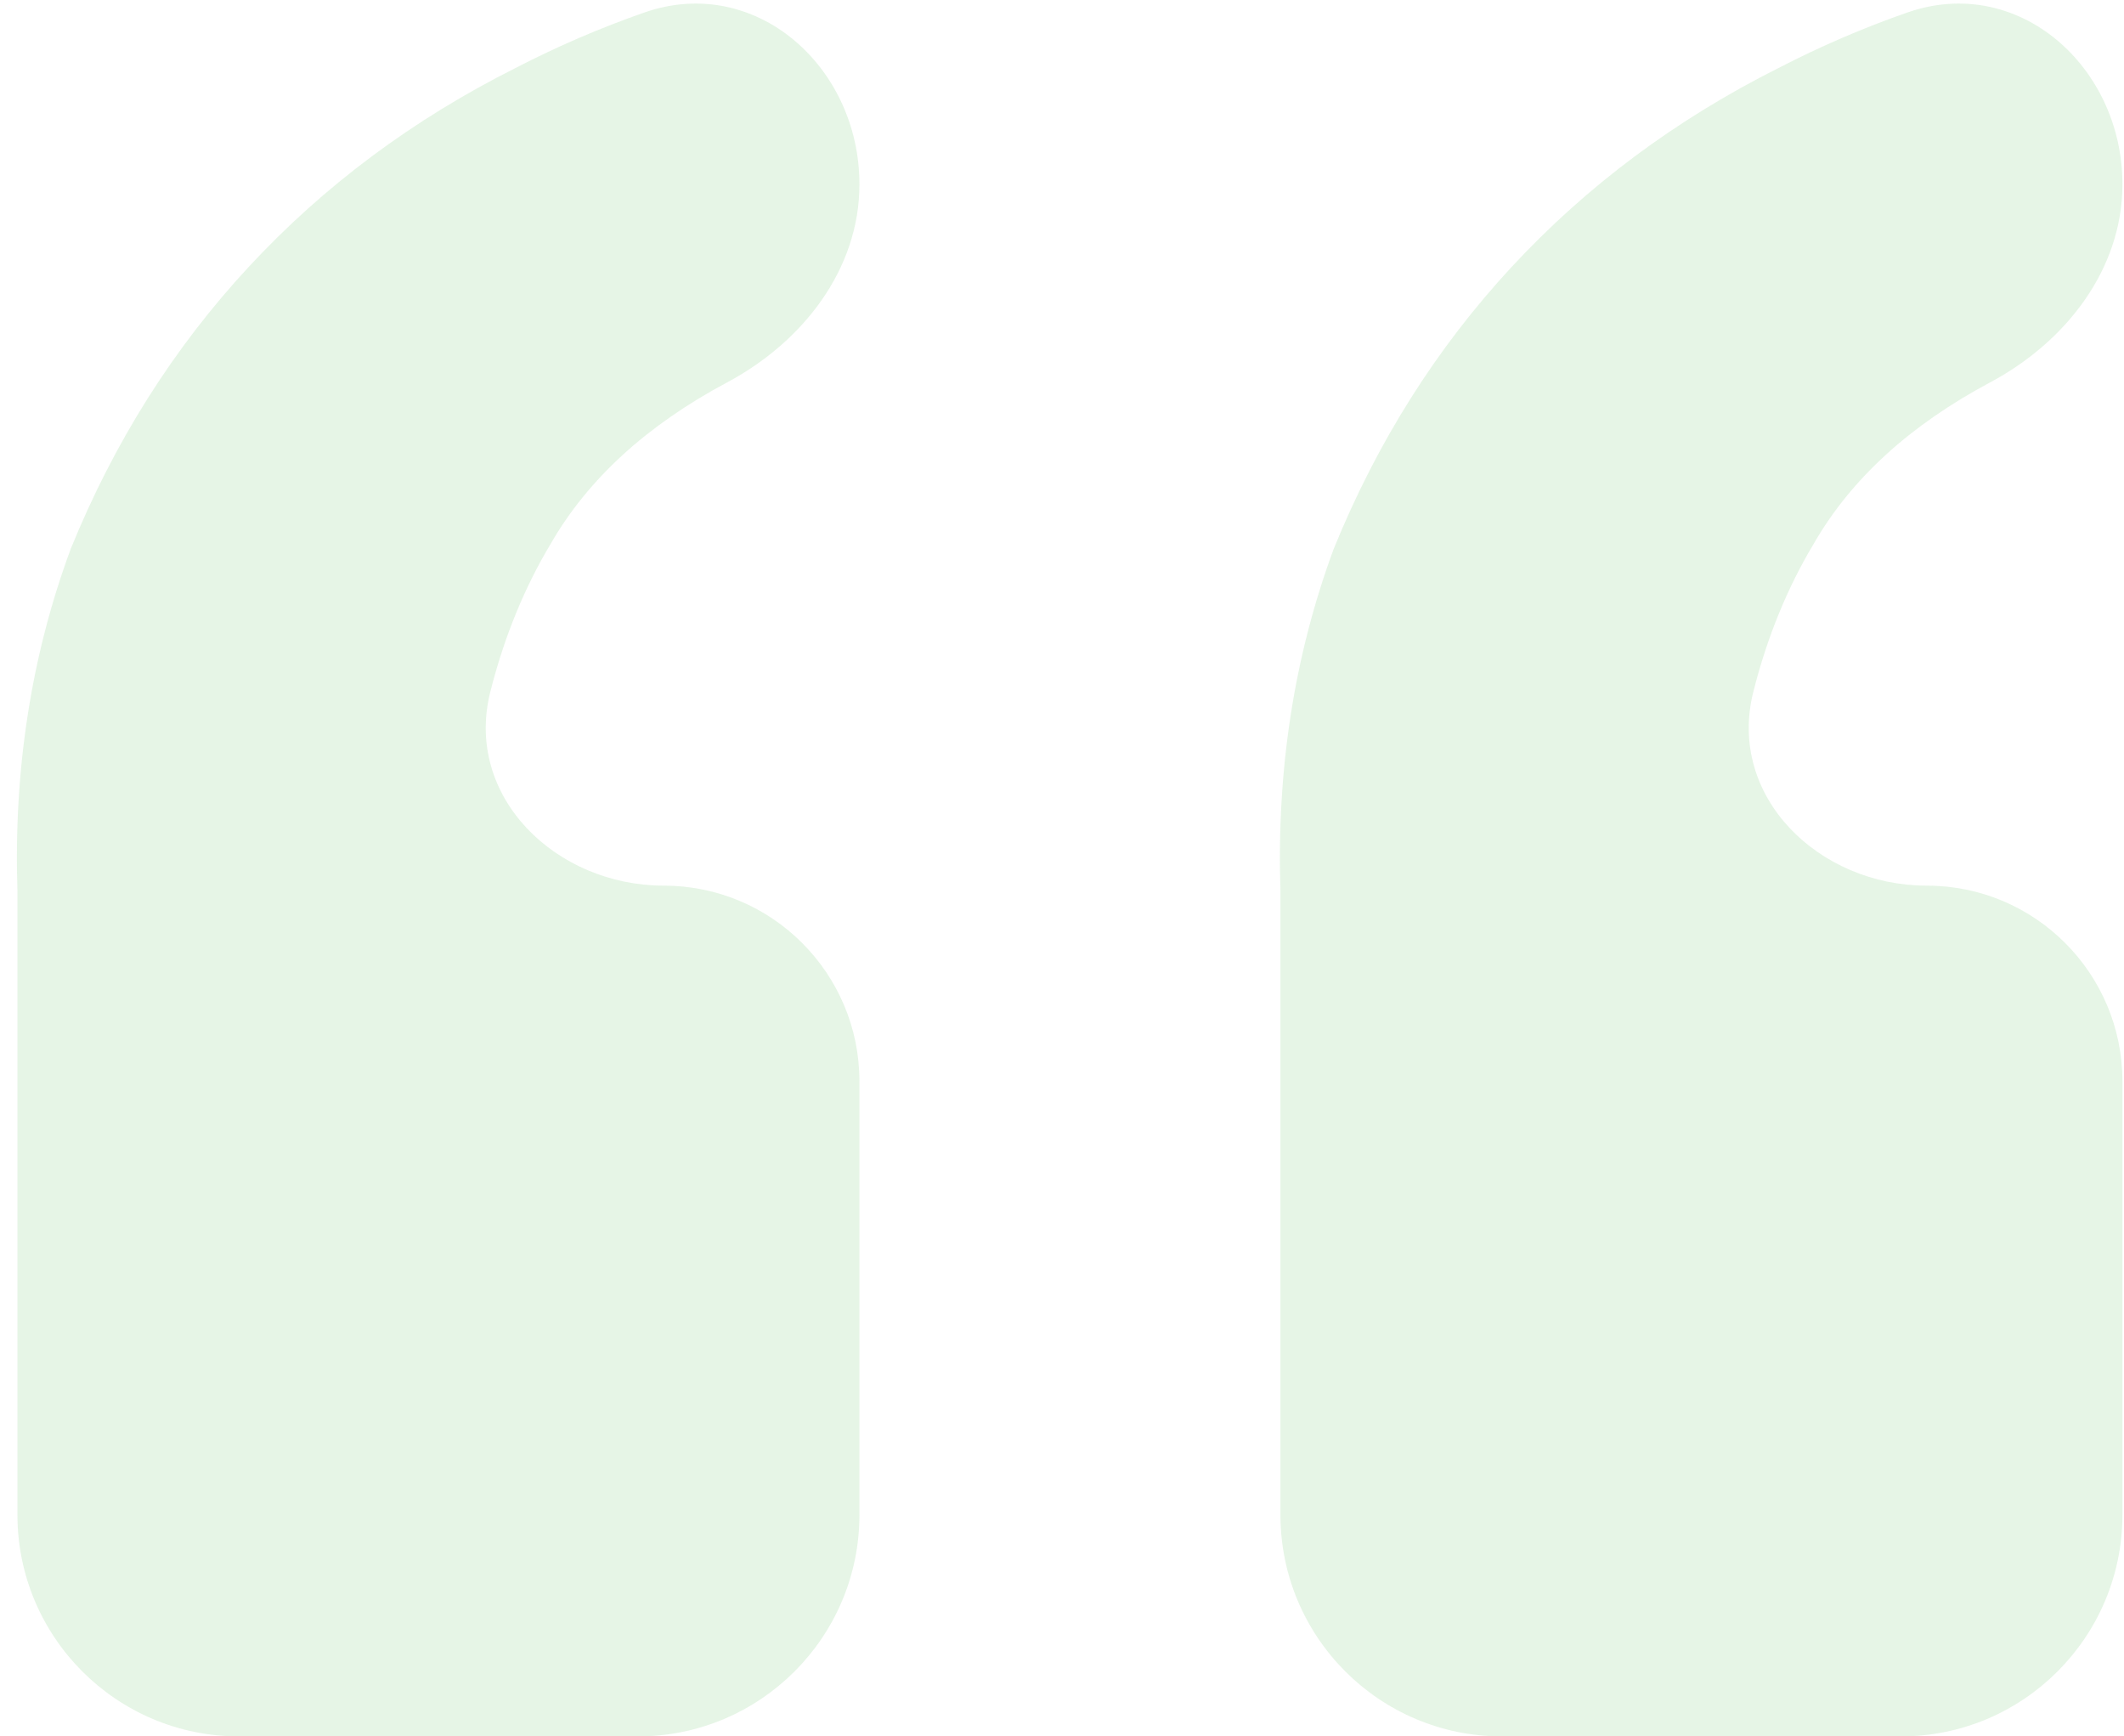 <svg width="115" height="94" viewBox="0 0 115 94" fill="none" xmlns="http://www.w3.org/2000/svg">
<path opacity="0.15" d="M34.533 94C41.16 94 46.533 88.627 46.533 82V58.538C46.533 52.687 41.789 47.944 35.938 47.944V47.944C30.087 47.944 25.115 43.117 26.549 37.445C27.297 34.486 28.394 31.805 29.838 29.402C31.853 25.916 35.03 23.016 39.367 20.702C43.447 18.526 46.533 14.599 46.533 9.975V9.975C46.533 3.606 40.898 -1.421 34.885 0.678C32.495 1.512 30.171 2.513 27.912 3.682C22.347 6.474 17.532 10.062 13.465 14.449C9.398 18.835 6.188 23.919 3.834 29.701C1.693 35.483 0.73 41.663 0.944 48.243V82C0.944 88.627 6.317 94 12.944 94H34.533ZM102.915 94C109.542 94 114.915 88.627 114.915 82V58.538C114.915 52.687 110.172 47.944 104.321 47.944V47.944C98.469 47.944 93.497 43.117 94.932 37.445C95.68 34.486 96.776 31.805 98.221 29.402C100.236 25.916 103.412 23.016 107.75 20.702C111.83 18.526 114.915 14.599 114.915 9.975V9.975C114.915 3.606 109.28 -1.421 103.267 0.678C100.877 1.512 98.553 2.513 96.294 3.682C90.73 6.474 85.914 10.062 81.847 14.449C77.781 18.835 74.57 23.919 72.216 29.701C70.076 35.483 69.113 41.663 69.327 48.243V82C69.327 88.627 74.699 94 81.327 94H102.915Z" fill="#59C059"/>
</svg>
